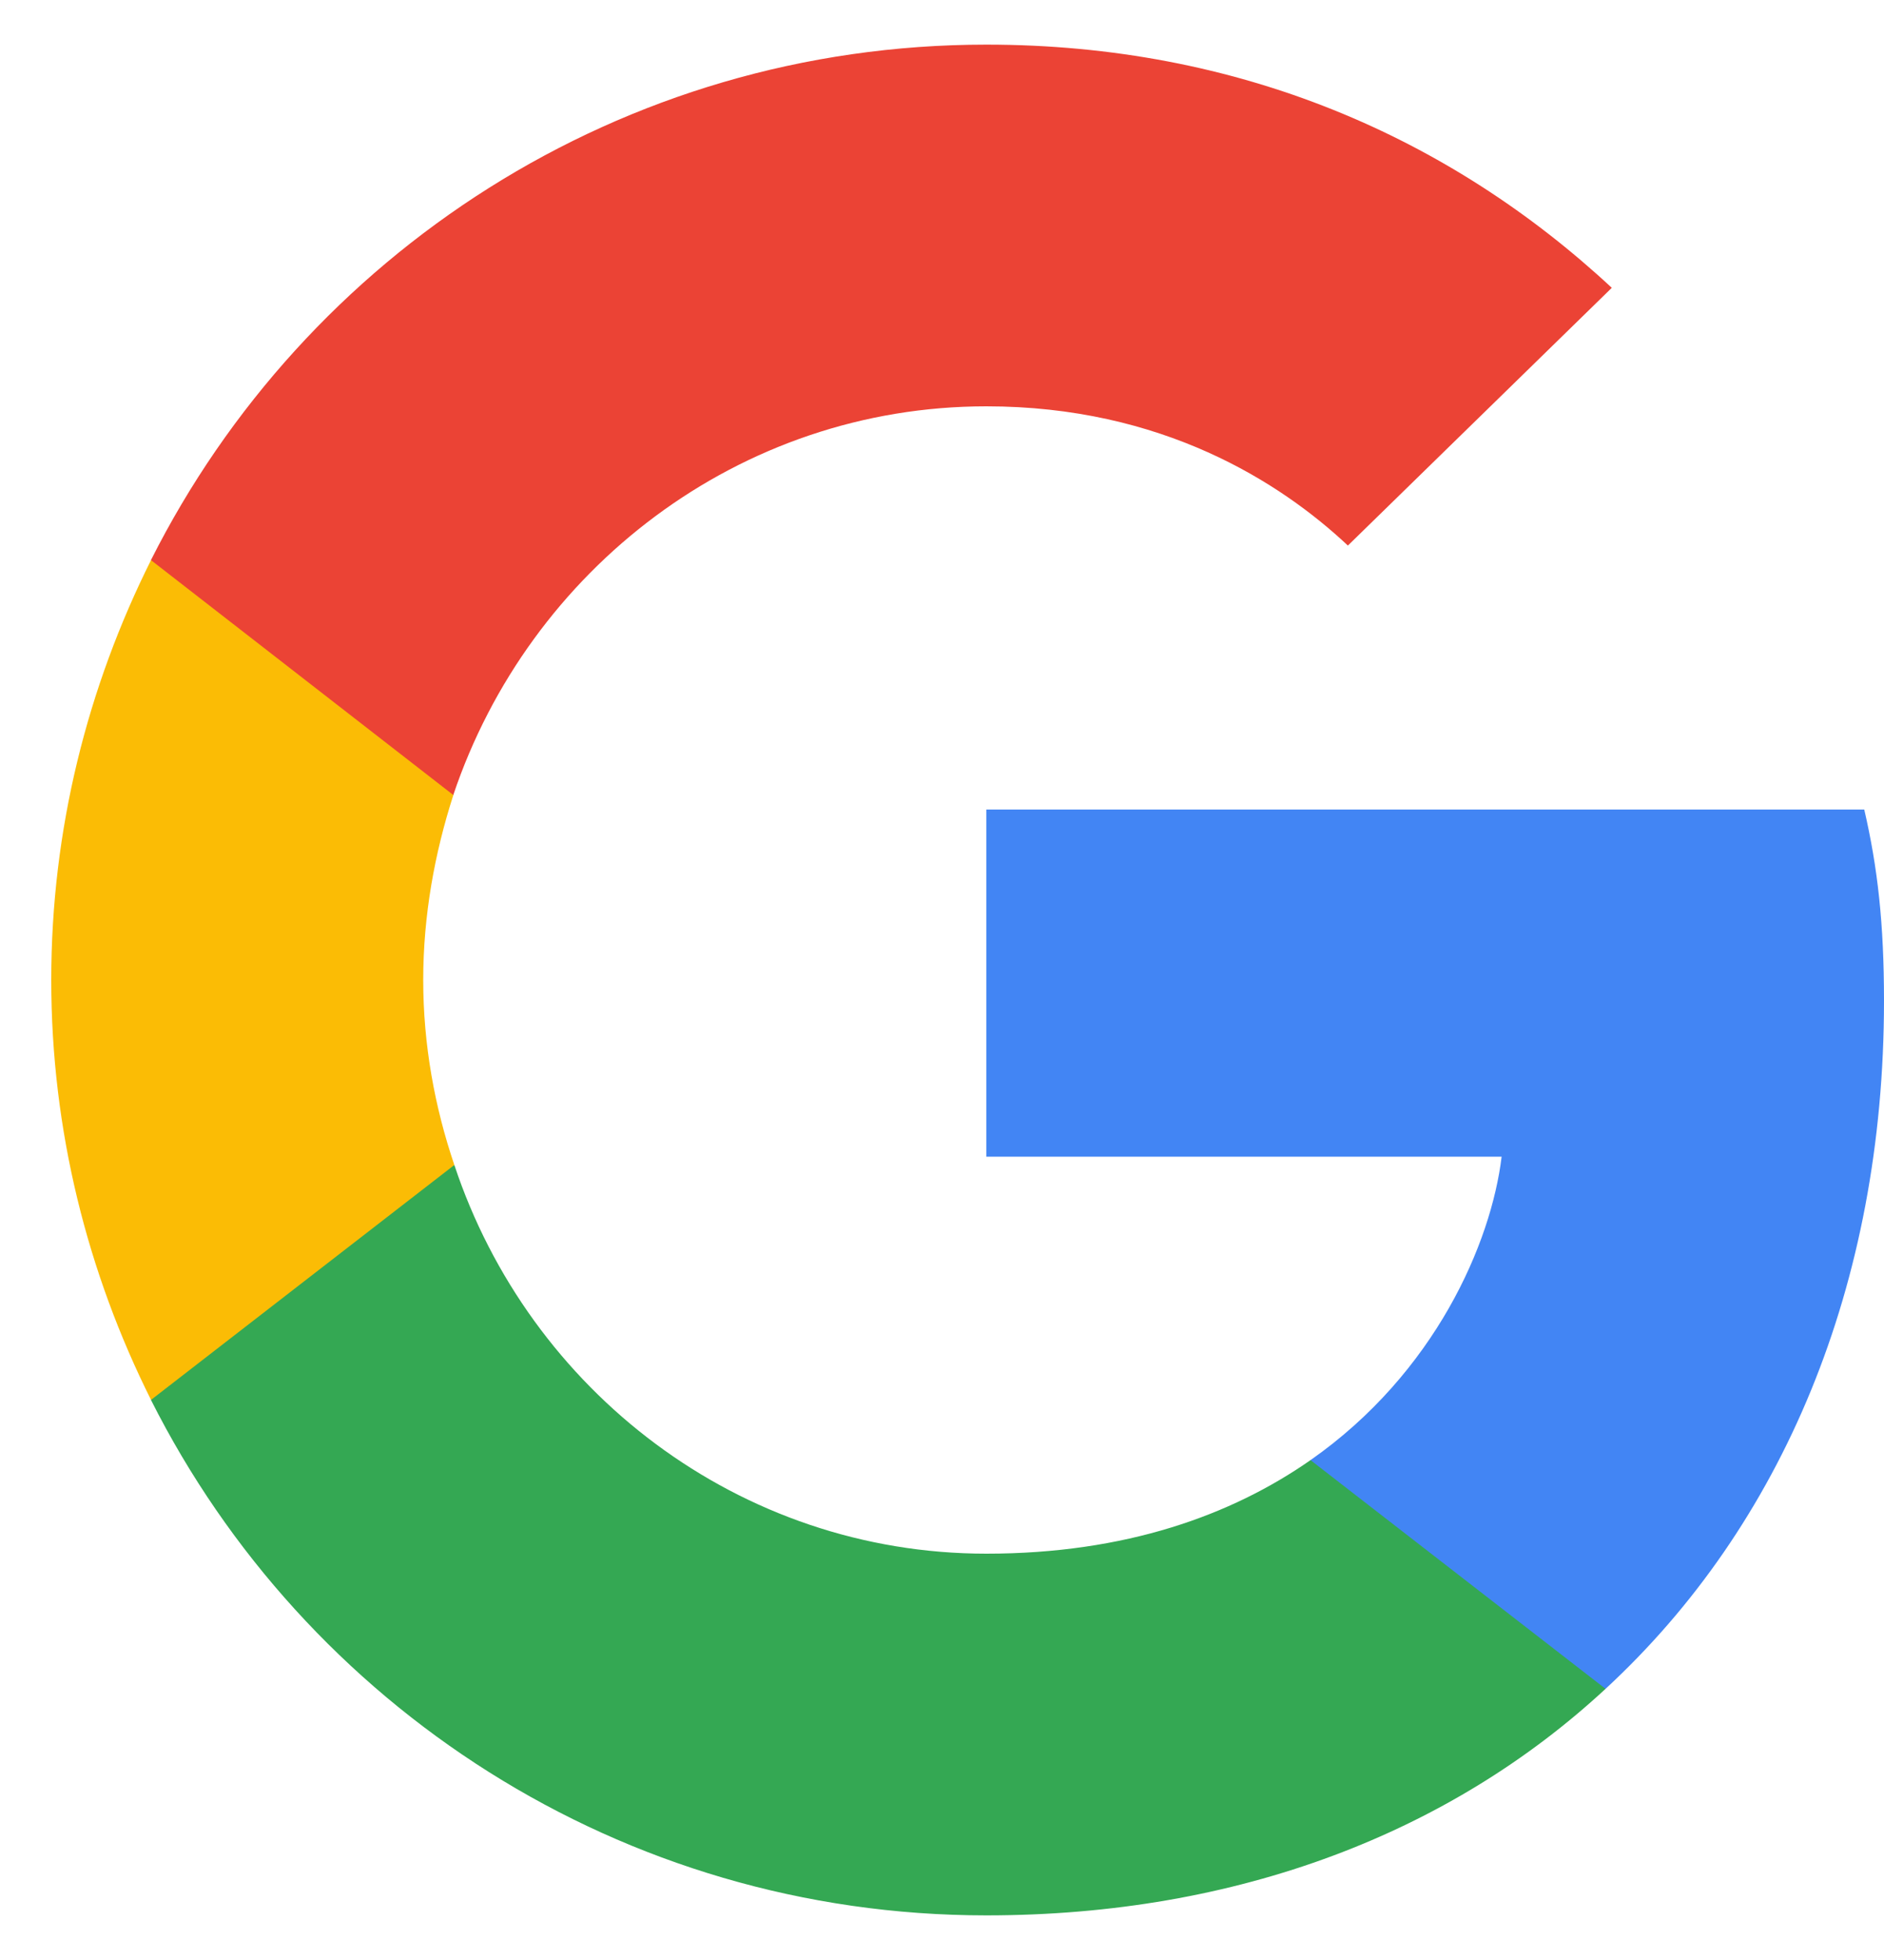 <?xml version="1.0" encoding="UTF-8"?>
<svg xmlns="http://www.w3.org/2000/svg" width="25" height="26" viewBox="0 0 25 26" fill="none">
  <path d="M25 13.276C25 12.256 24.917 11.511 24.738 10.739H13.088V15.344H19.926C19.788 16.488 19.044 18.212 17.39 19.369L17.366 19.524L21.05 22.377L21.305 22.403C23.649 20.238 25 17.053 25 13.276Z" fill="#4285F4"></path>
  <path d="M13.088 25.408C16.438 25.408 19.251 24.305 21.305 22.403L17.39 19.369C16.342 20.1 14.935 20.61 13.088 20.61C9.807 20.61 7.022 18.446 6.029 15.454L5.884 15.466L2.054 18.431L2.003 18.57C4.044 22.623 8.235 25.408 13.088 25.408Z" fill="#34A853"></path>
  <path d="M6.029 15.454C5.767 14.682 5.616 13.855 5.616 13C5.616 12.145 5.767 11.318 6.016 10.546L6.009 10.382L2.13 7.37L2.004 7.43C1.163 9.112 0.68 11.001 0.68 13C0.68 14.999 1.163 16.888 2.004 18.57L6.029 15.454Z" fill="#FBBC05"></path>
  <path d="M13.088 5.39C15.418 5.39 16.99 6.396 17.886 7.237L21.388 3.818C19.237 1.819 16.438 0.592 13.088 0.592C8.235 0.592 4.044 3.377 2.003 7.43L6.015 10.546C7.022 7.554 9.807 5.39 13.088 5.39Z" fill="#EB4335"></path>
</svg>
